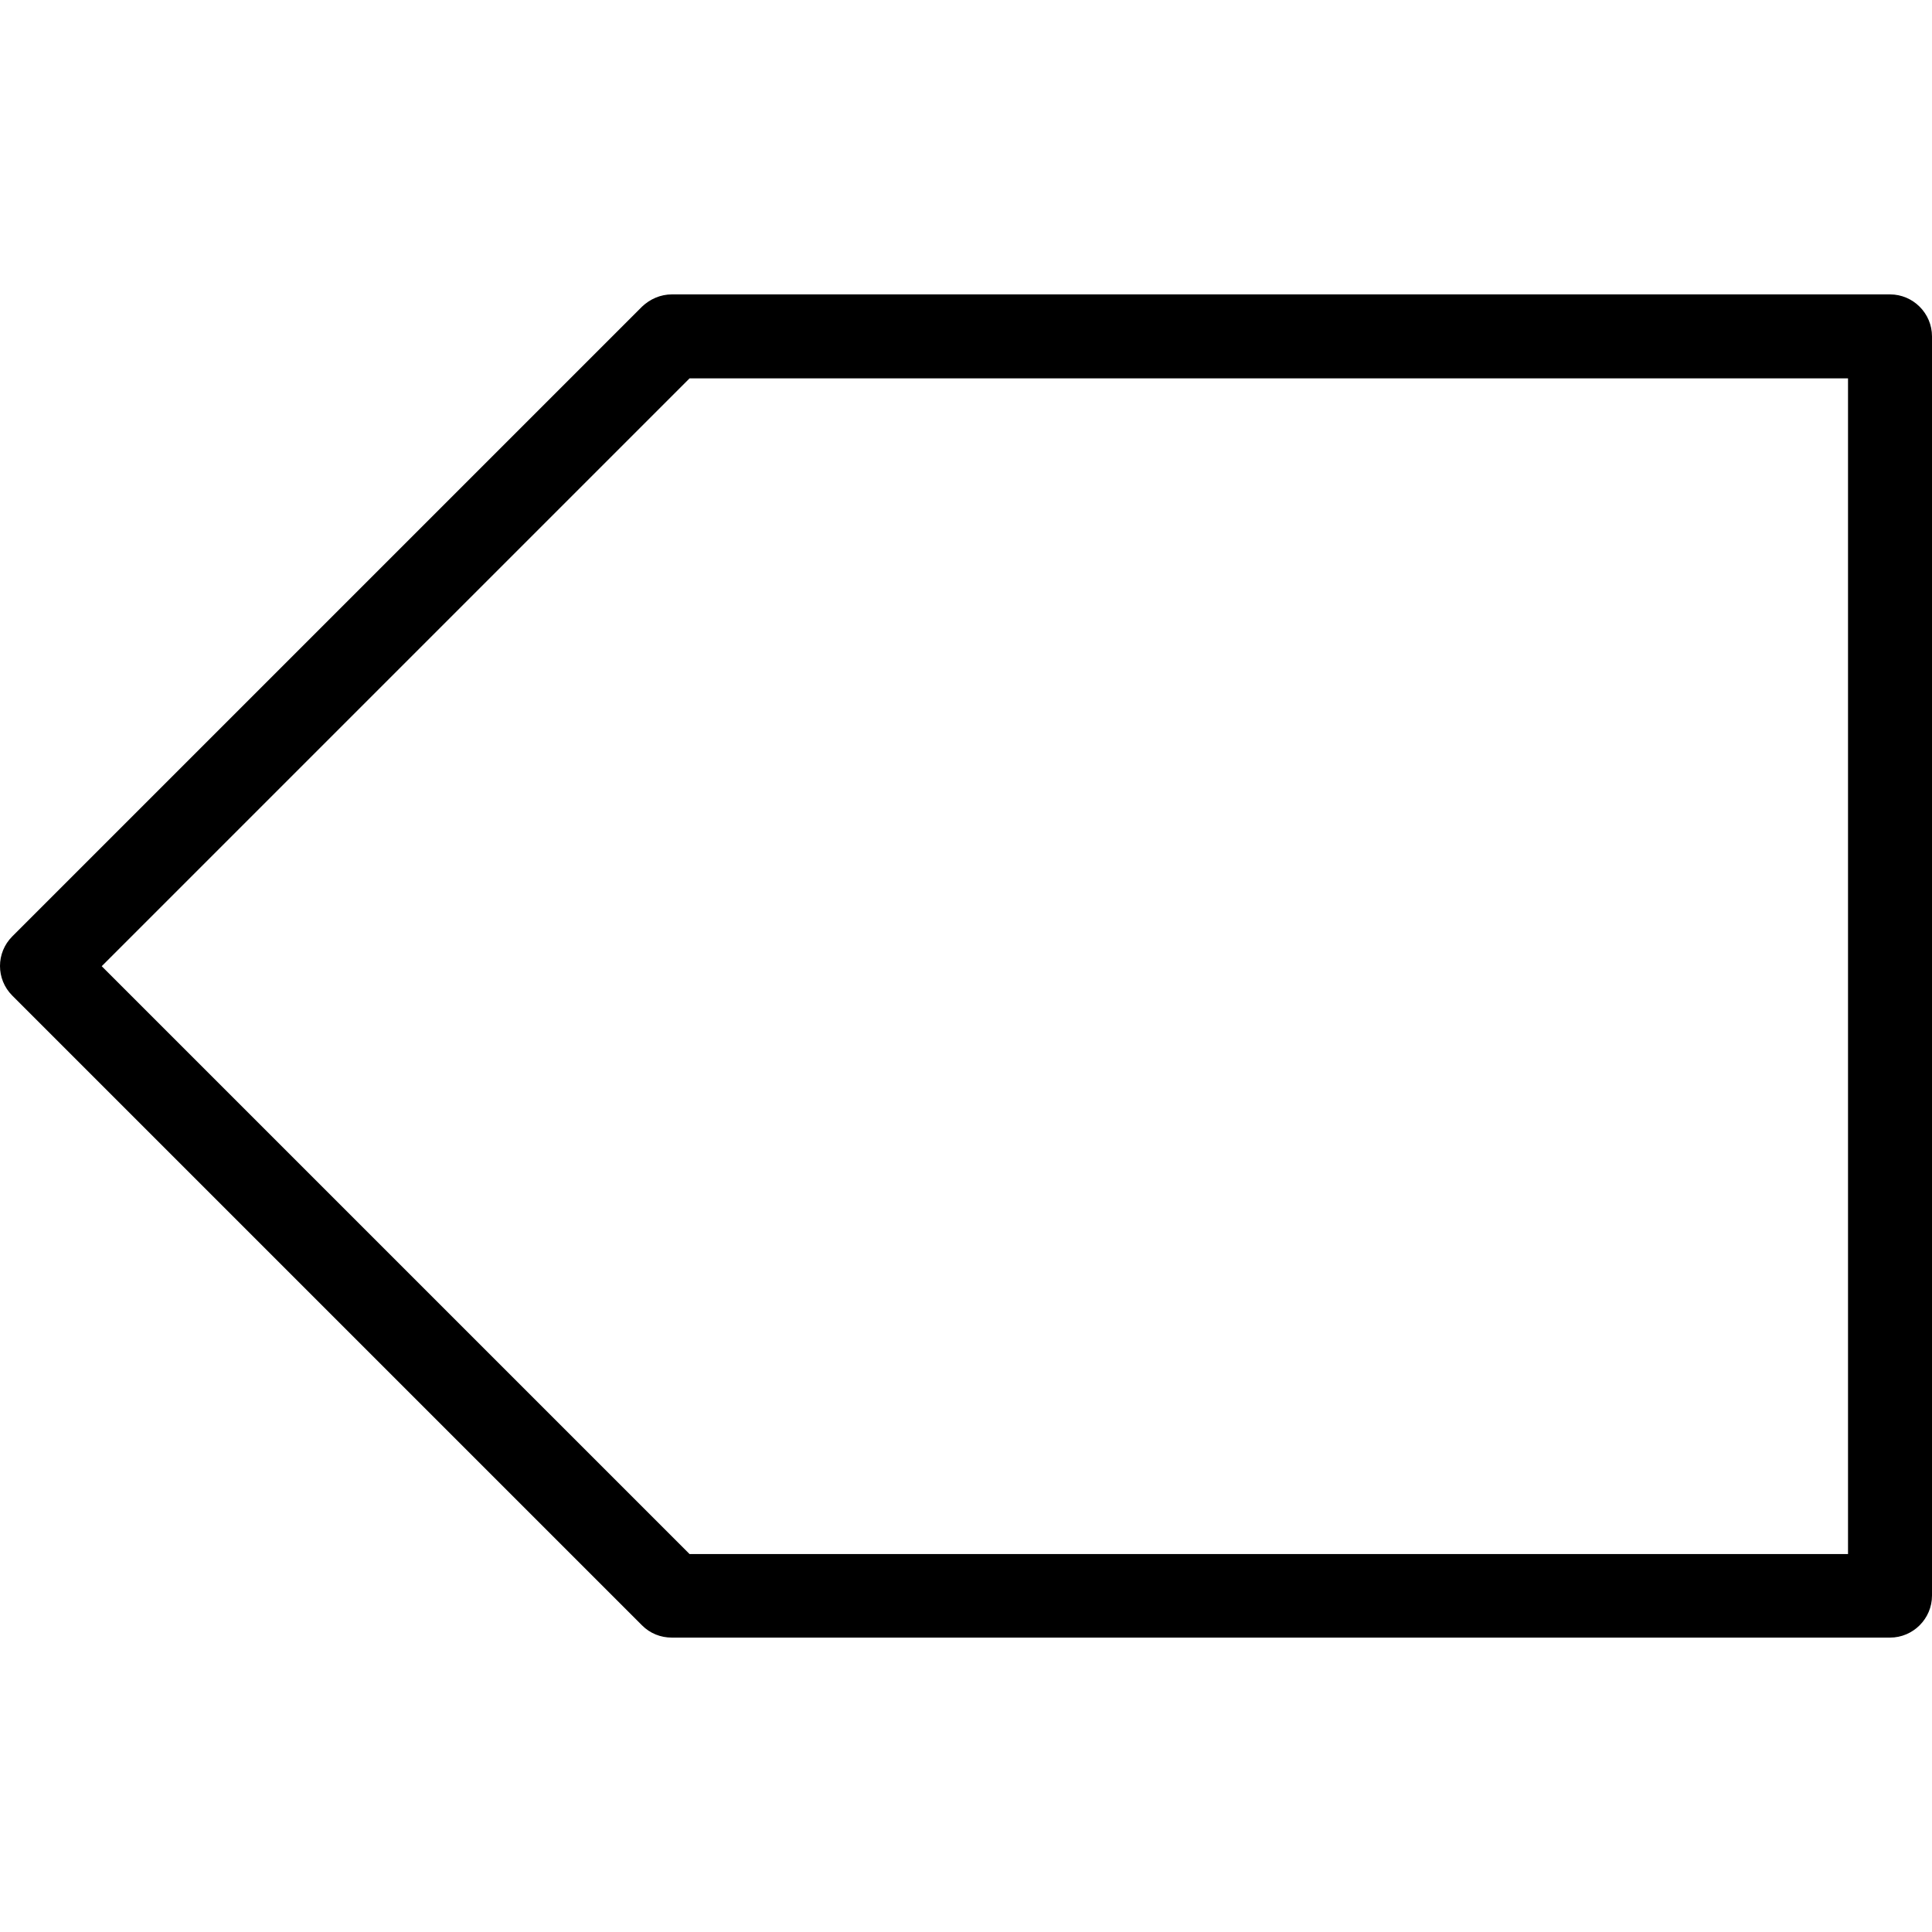 <?xml version="1.0" encoding="iso-8859-1"?>
<!-- Uploaded to: SVG Repo, www.svgrepo.com, Generator: SVG Repo Mixer Tools -->
<svg fill="#000000" height="800px" width="800px" version="1.1" id="Layer_1" xmlns="http://www.w3.org/2000/svg" xmlns:xlink="http://www.w3.org/1999/xlink" 
	 viewBox="0 0 490.8 490.8" xml:space="preserve">
<g>
	<g>
		<path d="M480.133,74.787h-309.44c-2.88,0-5.547,1.173-7.573,3.093l-160,160c-4.16,4.16-4.16,10.88,0,15.04l160,160
			c2.027,2.027,4.693,3.093,7.573,3.093h309.44c5.867,0,10.667-4.8,10.667-10.667V85.453C490.8,79.587,486,74.787,480.133,74.787z
			 M469.467,394.787H175.173L25.84,245.453L175.173,96.12h294.293V394.787z"/>
	</g>
</g>
</svg>